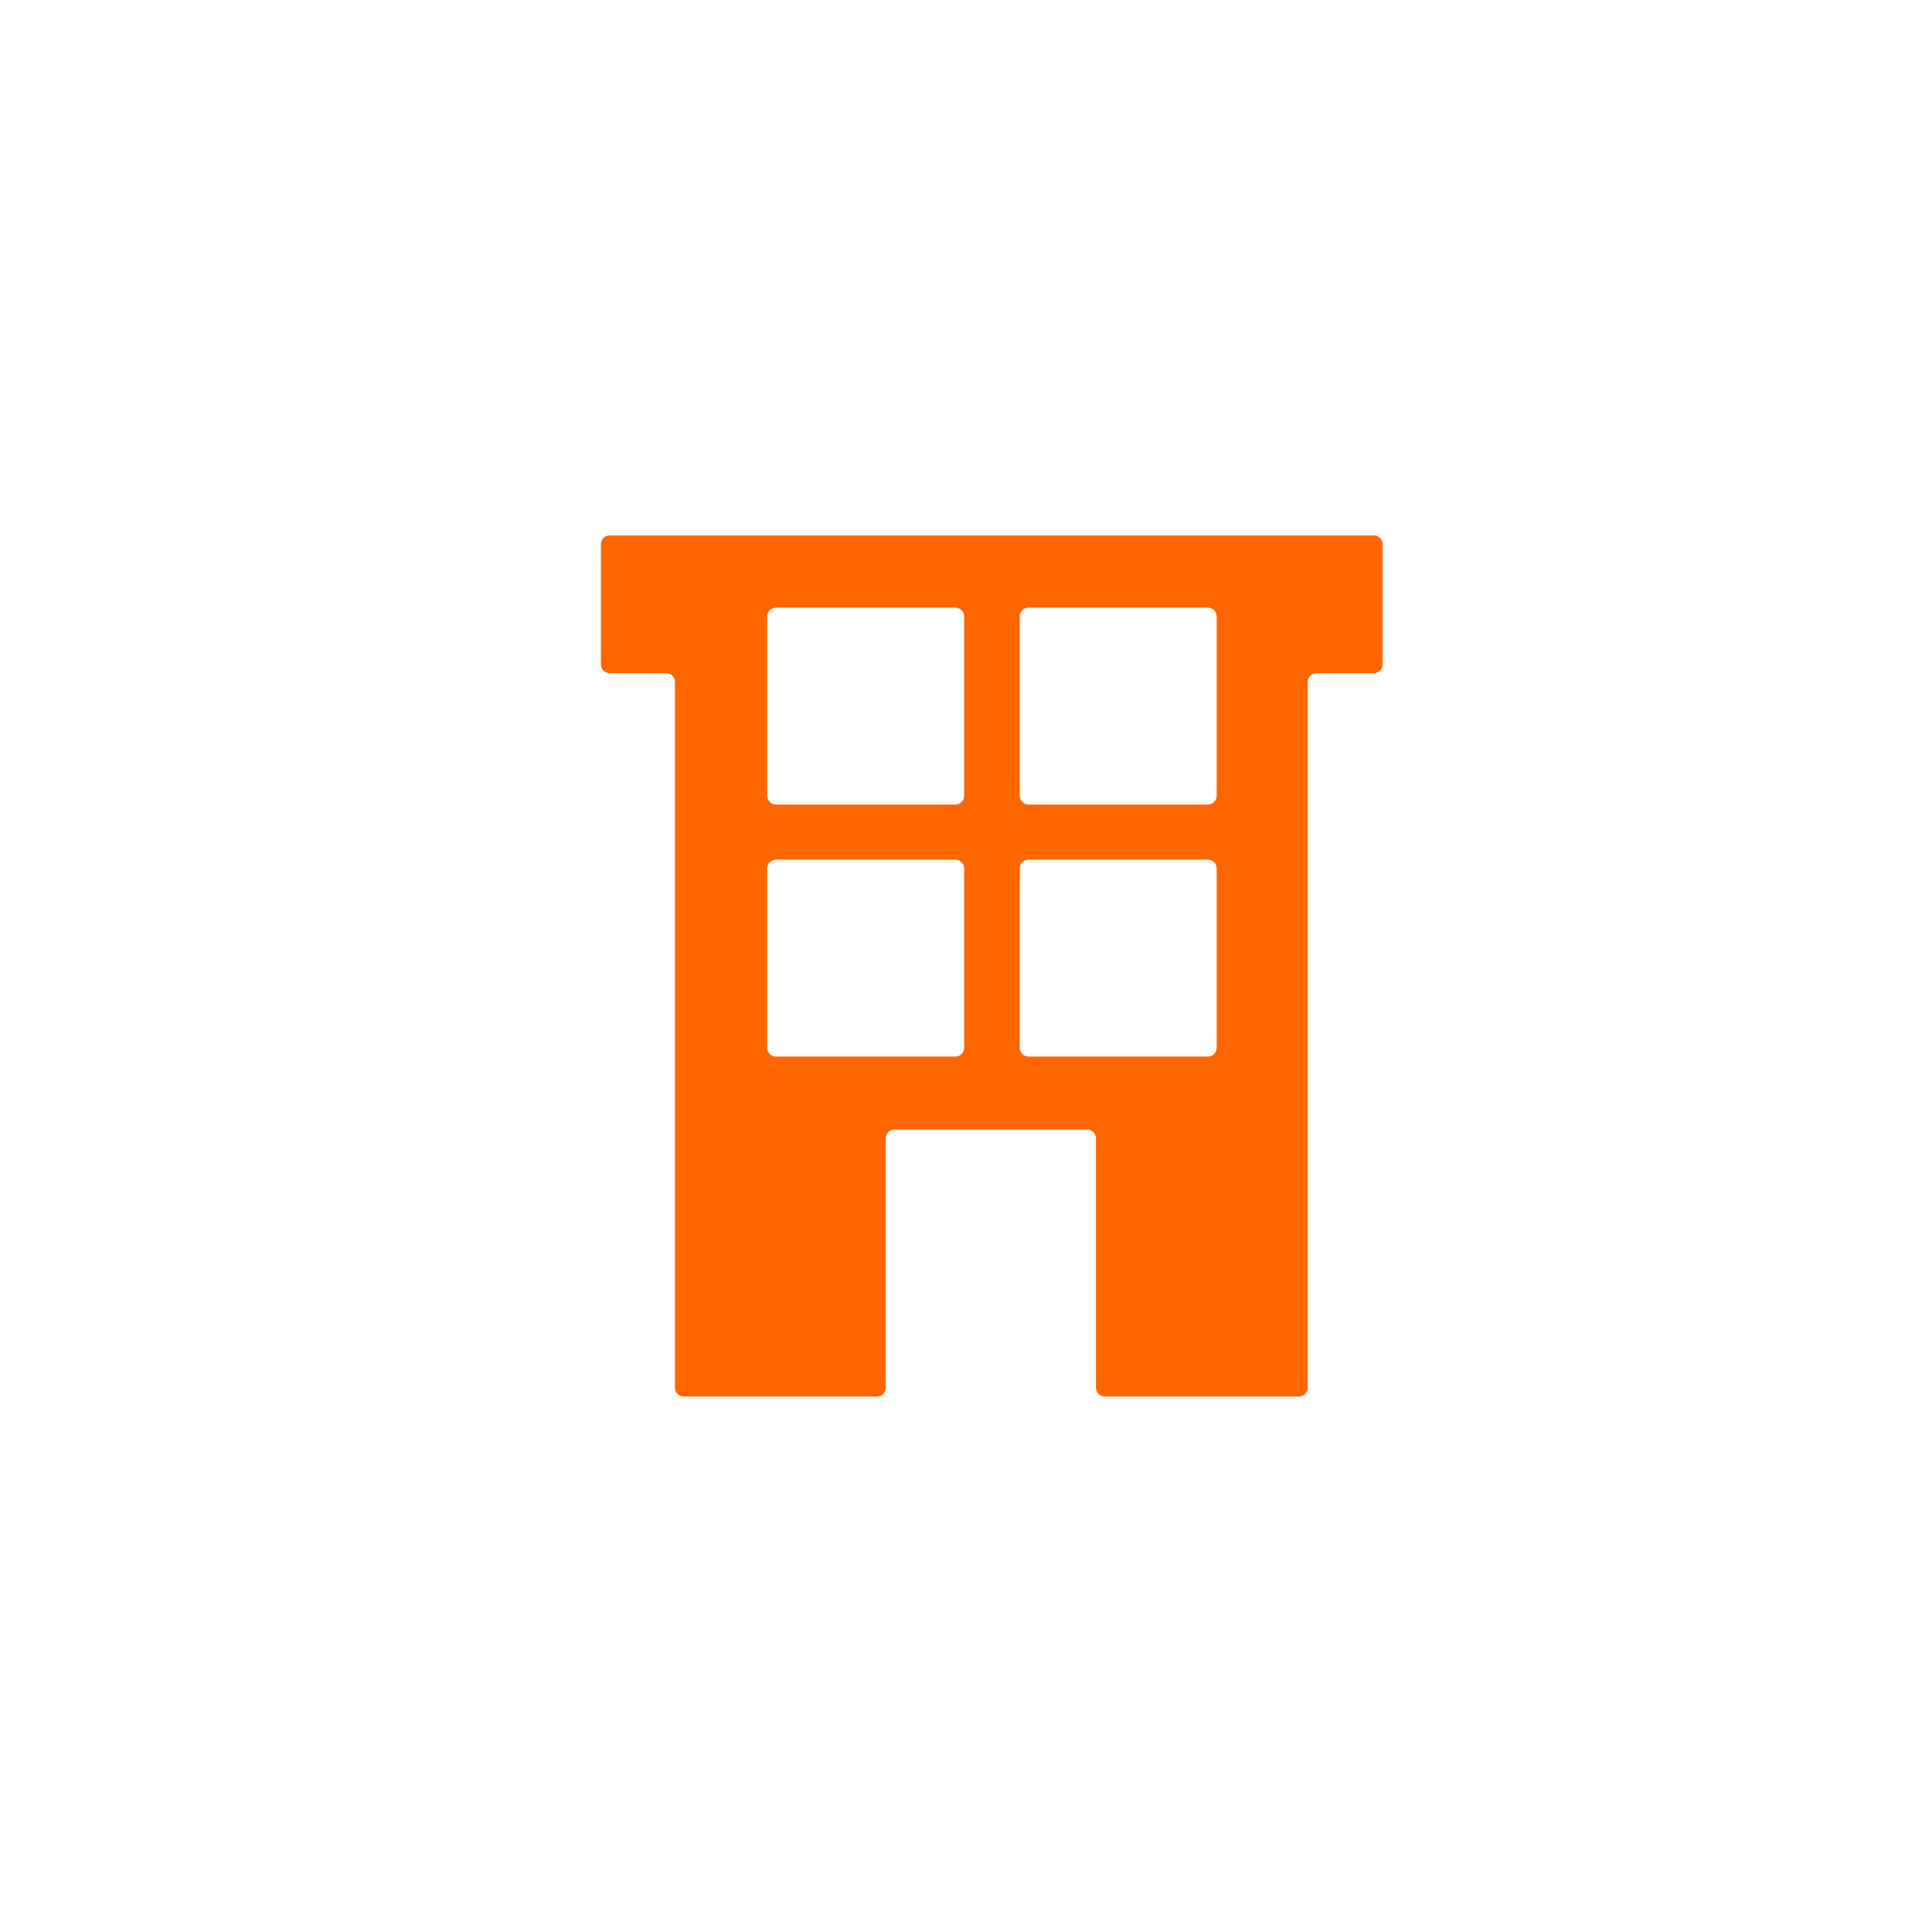 <?xml version="1.0" encoding="UTF-8"?>
<svg id="Layer_1" xmlns="http://www.w3.org/2000/svg" version="1.1" viewBox="0 0 3873 3873">
  <!-- Generator: Adobe Illustrator 29.8.2, SVG Export Plug-In . SVG Version: 2.1.1 Build 3)  -->
  <defs>
    <style>
      .st0 {
        fill: #f60;
      }
    </style>
  </defs>
  <path class="st0" d="M2753.9,1073.3h-1531.6c-9.8,0-17.7,7.9-17.7,17.7v240.8c0,9.8,7.9,17.7,17.7,17.7h113c9.8,0,17.7,7.9,17.7,17.7v1414.7c0,9.8,7.9,17.7,17.7,17.7h387.3c9.8,0,17.7-7.9,17.7-17.7v-500c0-9.8,7.9-17.7,17.7-17.7h386c9.8,0,17.7,7.9,17.7,17.7v500c0,9.8,7.9,17.7,17.7,17.7h388.9c9.8,0,17.7-7.9,17.7-17.7v-1414.7c0-9.8,7.9-17.7,17.7-17.7h114.9c9.8,0,17.7-7.9,17.7-17.7v-240.8c0-9.8-7.9-17.7-17.7-17.7h0ZM1915.1,2118.1h-359.4c-9.8,0-17.7-7.9-17.7-17.7v-359.4c0-9.8,7.9-17.7,17.7-17.7h359.4c9.8,0,17.7,7.9,17.7,17.7v359.4c0,9.8-7.9,17.7-17.7,17.7ZM1915.1,1612.9h-359.4c-9.8,0-17.7-7.9-17.7-17.7v-359.4c0-9.8,7.9-17.7,17.7-17.7h359.4c9.8,0,17.7,7.9,17.7,17.7v359.4c0,9.8-7.9,17.7-17.7,17.7ZM2421.3,2118.1h-359.4c-9.8,0-17.7-7.9-17.7-17.7v-359.4c0-9.8,7.9-17.7,17.7-17.7h359.4c9.8,0,17.7,7.9,17.7,17.7v359.4c0,9.8-7.9,17.7-17.7,17.7ZM2421.3,1612.9h-359.4c-9.8,0-17.7-7.9-17.7-17.7v-359.4c0-9.8,7.9-17.7,17.7-17.7h359.4c9.8,0,17.7,7.9,17.7,17.7v359.4c0,9.8-7.9,17.7-17.7,17.7Z"/>
</svg>